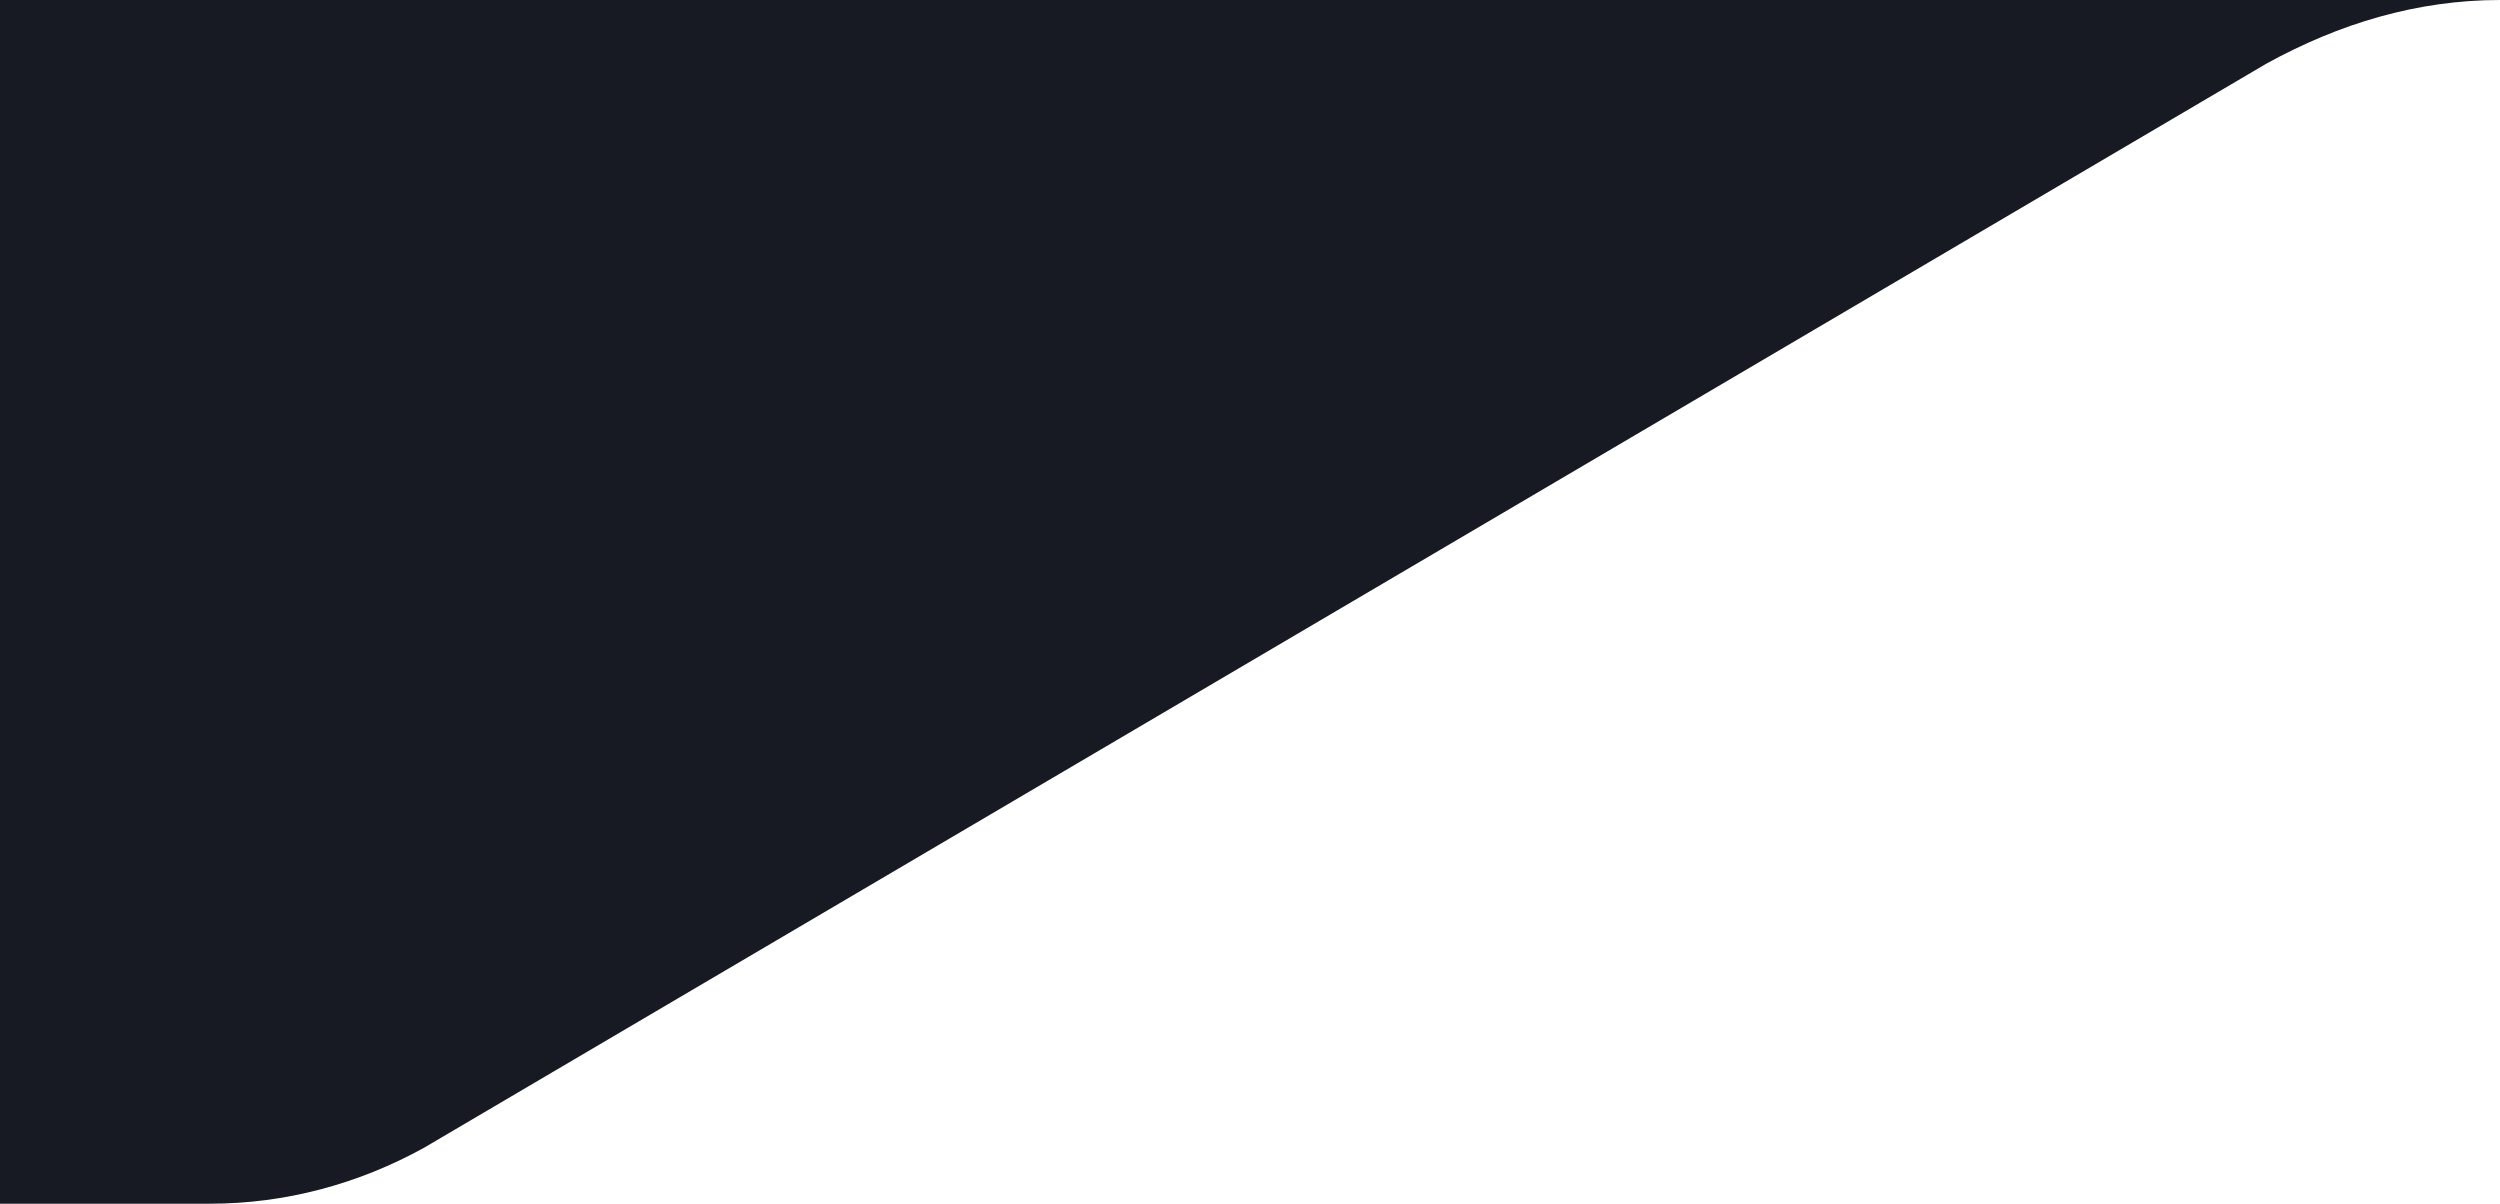 <?xml version="1.0" encoding="UTF-8" standalone="no"?>
<!DOCTYPE svg PUBLIC "-//W3C//DTD SVG 1.1//EN" "http://www.w3.org/Graphics/SVG/1.1/DTD/svg11.dtd">
<svg width="100%" height="100%" viewBox="0 0 54 26" version="1.1" xmlns="http://www.w3.org/2000/svg" xmlns:xlink="http://www.w3.org/1999/xlink" xml:space="preserve" xmlns:serif="http://www.serif.com/" style="fill-rule:evenodd;clip-rule:evenodd;stroke-linejoin:round;stroke-miterlimit:2;">
    <g transform="matrix(1,0,0,1,-1293,0.5)">
        <path d="M1291.5,-1.5L1291.5,25.5L1297.54,25.5C1299.16,25.5 1300.74,25.076 1302.16,24.291L1341.95,0.877C1343.52,0.01 1345.21,-0.5 1347,-0.5L1348.04,-0.5L1348.06,-1.485L1291.5,-1.5Z" style="fill:rgb(23,26,35);fill-rule:nonzero;"/>
    </g>
</svg>
